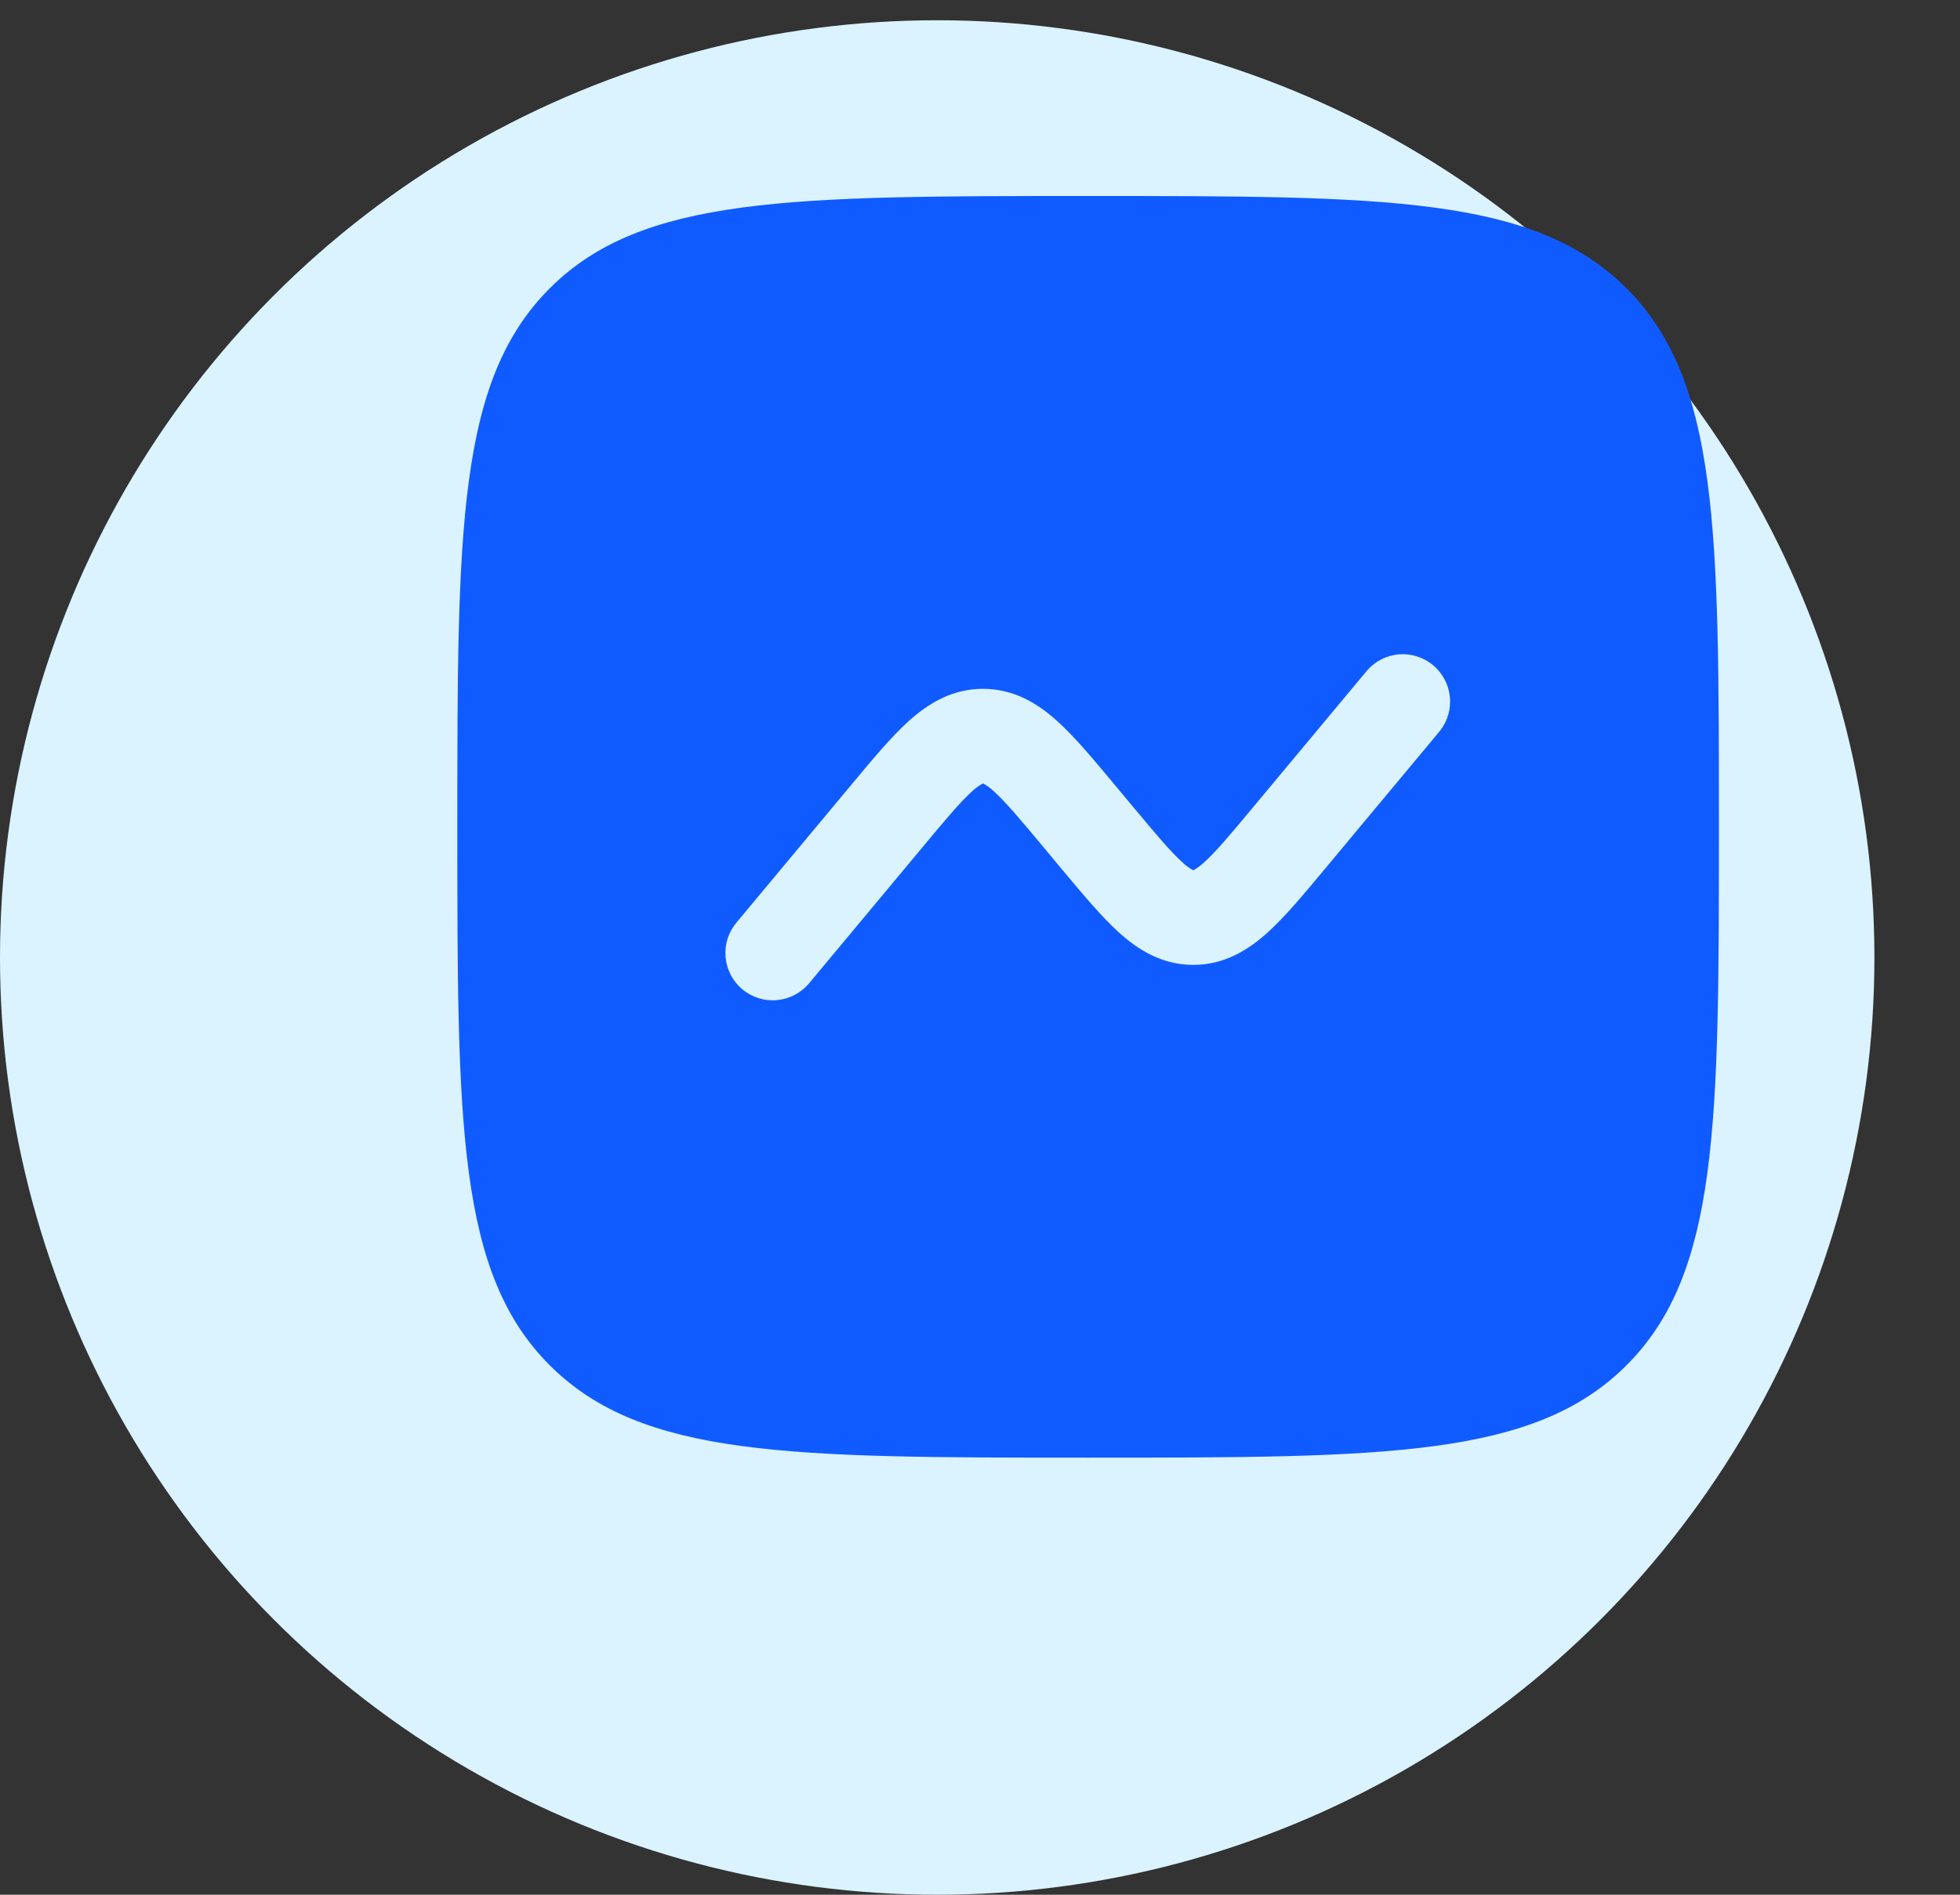 <svg width="30" height="29" viewBox="0 0 30 29" fill="none" xmlns="http://www.w3.org/2000/svg">
<rect x="0" y="0" width="30" height="29" fill="#333333" stroke="none"/>
<circle cx="14.345" cy="14.655" r="14.345" fill="#DAF3FF"/>
<path fill-rule="evenodd" clip-rule="evenodd" d="M8.414 4.413C7 5.829 7 8.104 7 12.655C7 17.206 7 19.482 8.414 20.896C9.829 22.31 12.104 22.31 16.655 22.31C21.206 22.31 23.482 22.31 24.896 20.896C26.31 19.483 26.31 17.206 26.31 12.655C26.31 8.104 26.31 5.828 24.896 4.413C23.483 3 21.206 3 16.655 3C12.104 3 9.828 3 8.414 4.413ZM22.039 11.188C22.156 11.039 22.211 10.851 22.192 10.663C22.172 10.475 22.08 10.302 21.935 10.181C21.79 10.06 21.603 10.001 21.415 10.015C21.226 10.03 21.051 10.118 20.926 10.261L19.191 12.342C18.834 12.772 18.613 13.034 18.433 13.197C18.385 13.242 18.332 13.282 18.275 13.315L18.265 13.319L18.257 13.315L18.254 13.315C18.196 13.282 18.143 13.243 18.096 13.197C17.915 13.033 17.695 12.772 17.337 12.342L17.055 12.004C16.738 11.623 16.451 11.28 16.185 11.039C15.894 10.776 15.528 10.543 15.046 10.543C14.563 10.543 14.198 10.776 13.906 11.039C13.64 11.28 13.354 11.623 13.037 12.004L11.27 14.123C11.21 14.196 11.164 14.28 11.135 14.371C11.107 14.462 11.097 14.557 11.106 14.652C11.123 14.843 11.216 15.02 11.364 15.143C11.511 15.266 11.702 15.325 11.893 15.307C12.084 15.29 12.261 15.197 12.384 15.05L14.119 12.968C14.476 12.538 14.697 12.277 14.877 12.113C14.925 12.068 14.978 12.028 15.035 11.996L15.042 11.993L15.046 11.991L15.056 11.996C15.114 12.028 15.167 12.068 15.214 12.113C15.395 12.277 15.615 12.538 15.973 12.968L16.255 13.306C16.573 13.687 16.859 14.03 17.125 14.271C17.416 14.534 17.782 14.768 18.265 14.768C18.747 14.768 19.112 14.534 19.404 14.271C19.67 14.03 19.956 13.687 20.273 13.306L22.039 11.188Z" fill="#105BFF"/>
</svg>
